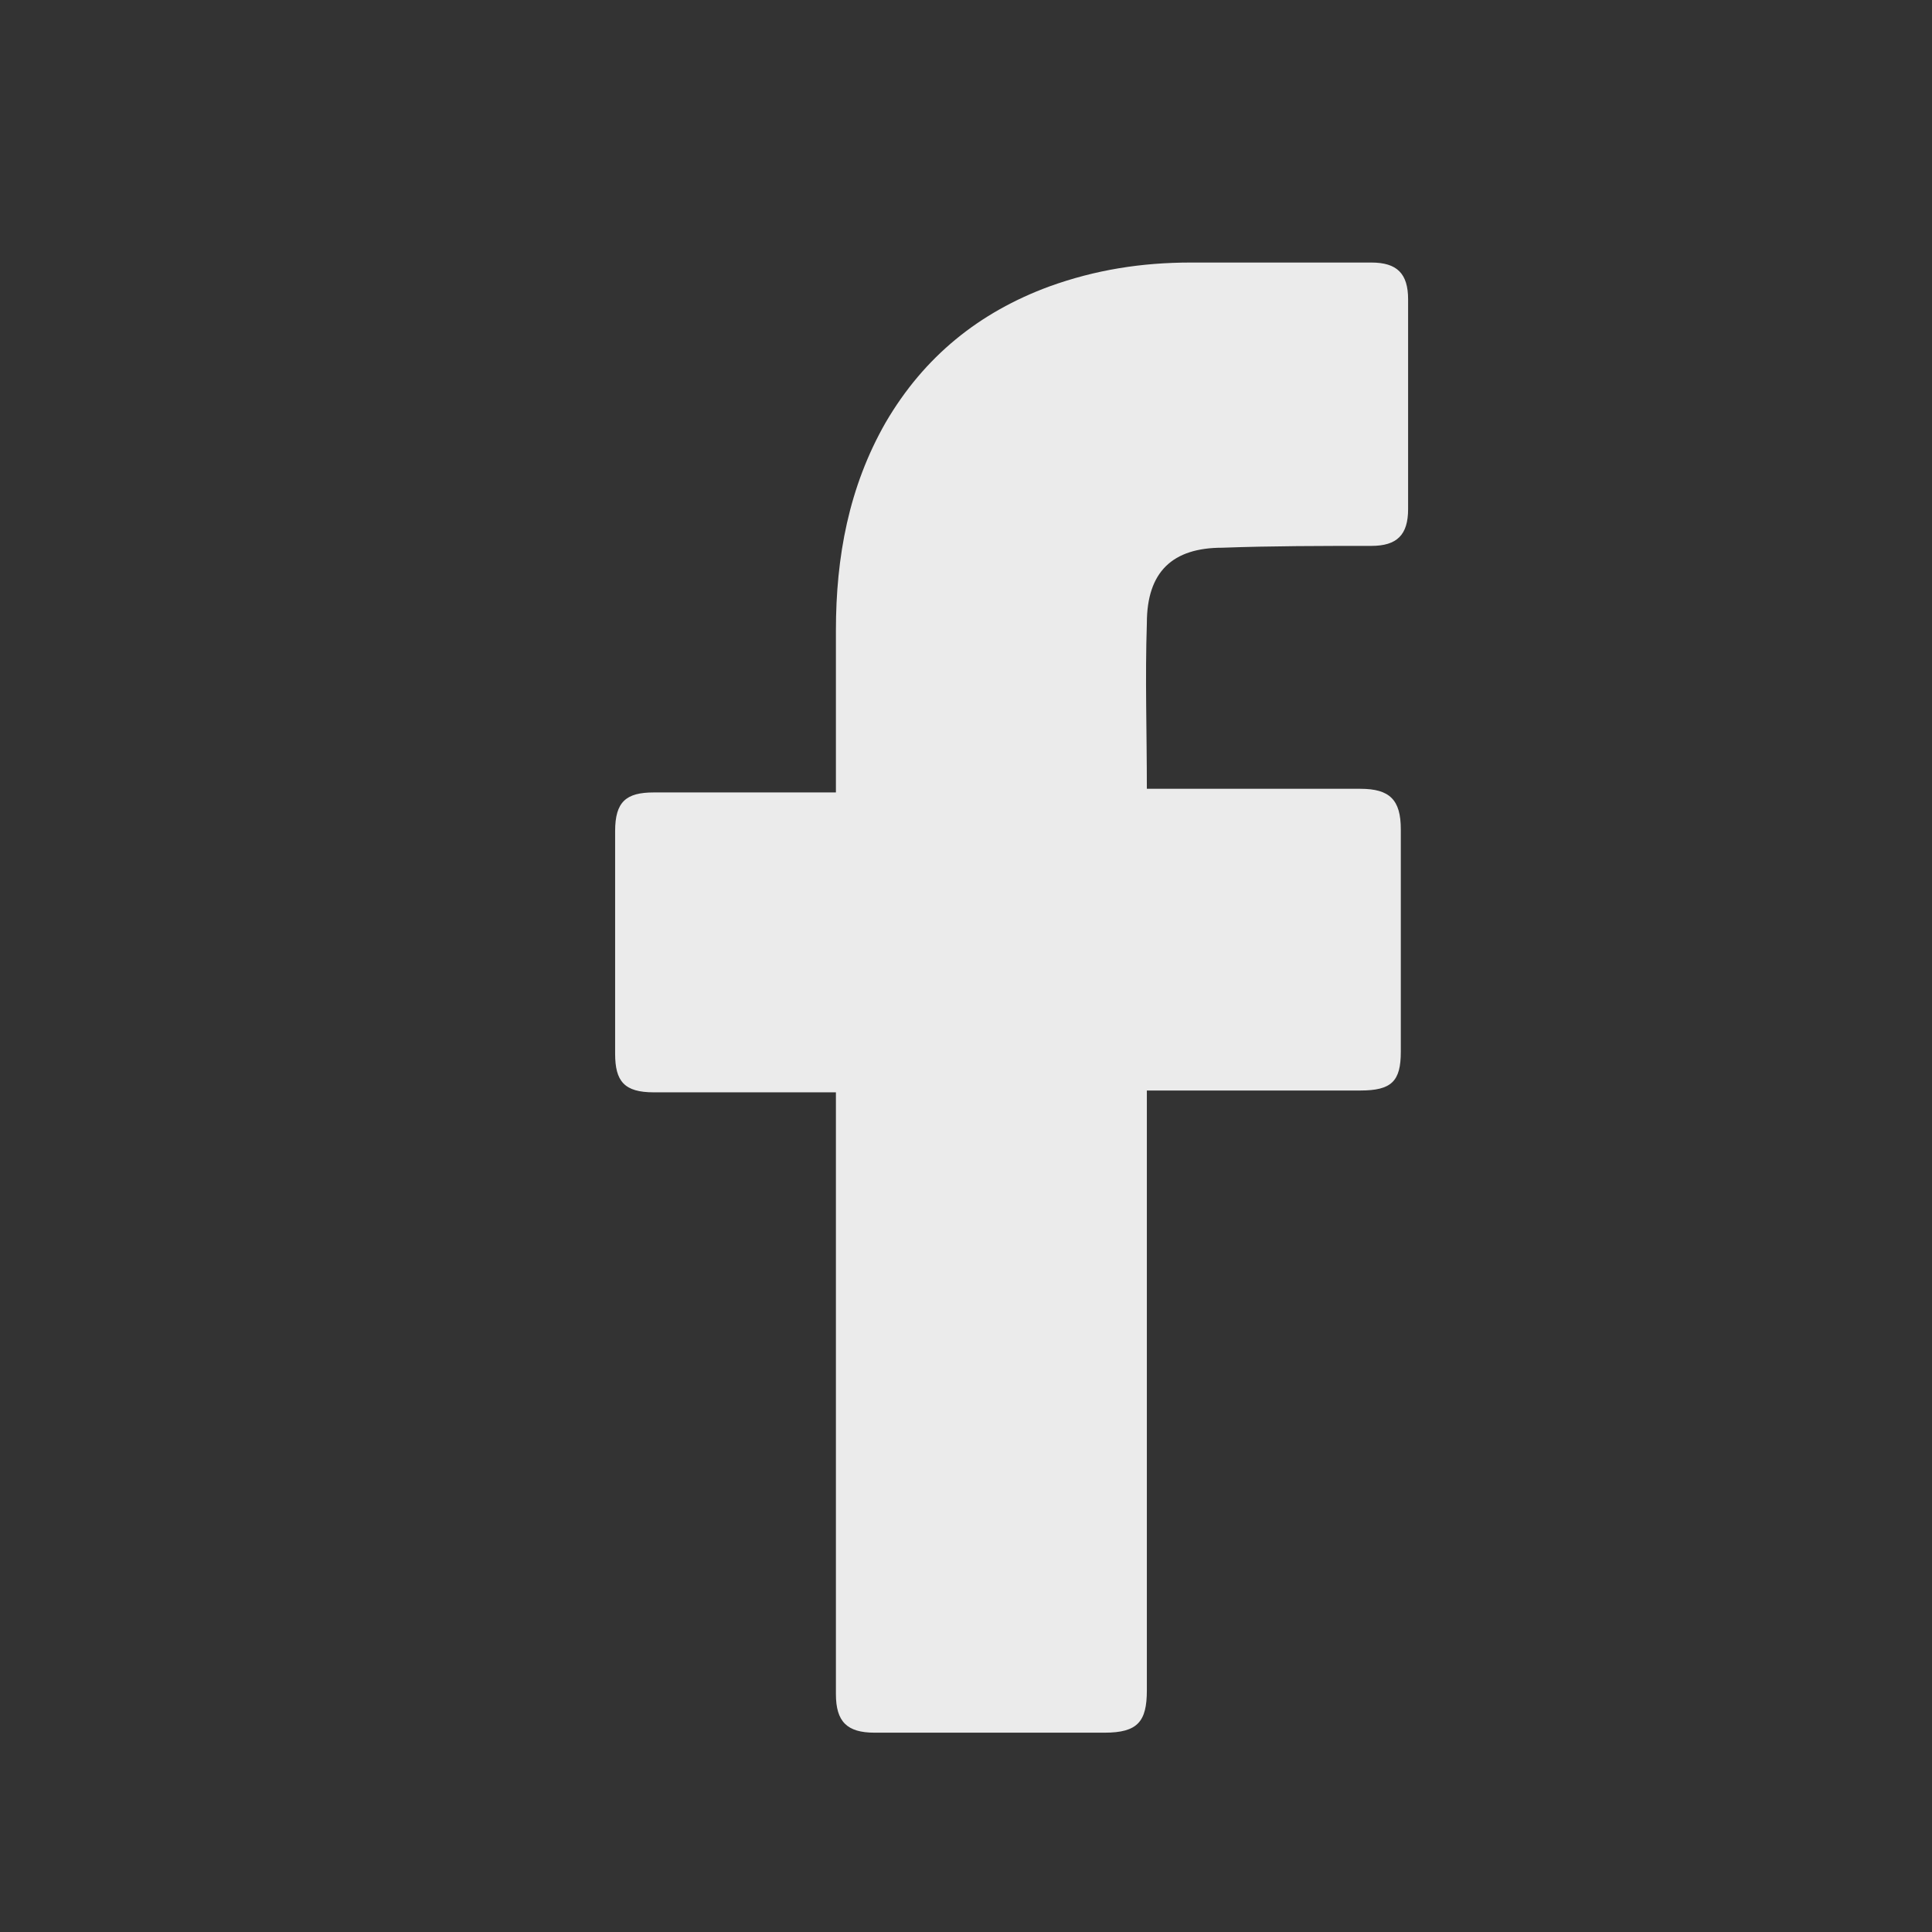 <svg width="18" height="18" viewBox="0 0 18 18" fill="none" xmlns="http://www.w3.org/2000/svg">
<rect x="0" y="0" width="18" height="18" fill="#333333" stroke="none"/>
<g clip-path="url(#clip0_1_1038)">
<path d="M7.788 10.177C7.736 10.177 6.605 10.177 6.091 10.177C5.816 10.177 5.731 10.074 5.731 9.817C5.731 9.132 5.731 8.429 5.731 7.743C5.731 7.469 5.834 7.383 6.091 7.383H7.788C7.788 7.332 7.788 6.337 7.788 5.874C7.788 5.189 7.908 4.537 8.251 3.937C8.611 3.32 9.125 2.909 9.776 2.669C10.205 2.514 10.634 2.446 11.096 2.446H12.776C13.016 2.446 13.119 2.549 13.119 2.789V4.743C13.119 4.983 13.016 5.086 12.776 5.086C12.314 5.086 11.851 5.086 11.388 5.103C10.925 5.103 10.685 5.326 10.685 5.806C10.668 6.32 10.685 6.817 10.685 7.349H12.674C12.948 7.349 13.051 7.452 13.051 7.726V9.8C13.051 10.074 12.965 10.16 12.674 10.16C12.056 10.16 10.736 10.16 10.685 10.16V15.749C10.685 16.04 10.599 16.143 10.291 16.143C9.571 16.143 8.868 16.143 8.148 16.143C7.891 16.143 7.788 16.04 7.788 15.783C7.788 13.983 7.788 10.229 7.788 10.177Z" fill="white" fill-opacity="0.9"/>
</g>
<defs>
<clipPath id="clip0_1_1038">
<rect width="17.143" height="17.143" fill="white" transform="translate(0.862 0.714)"/>
</clipPath>
</defs>
</svg>
